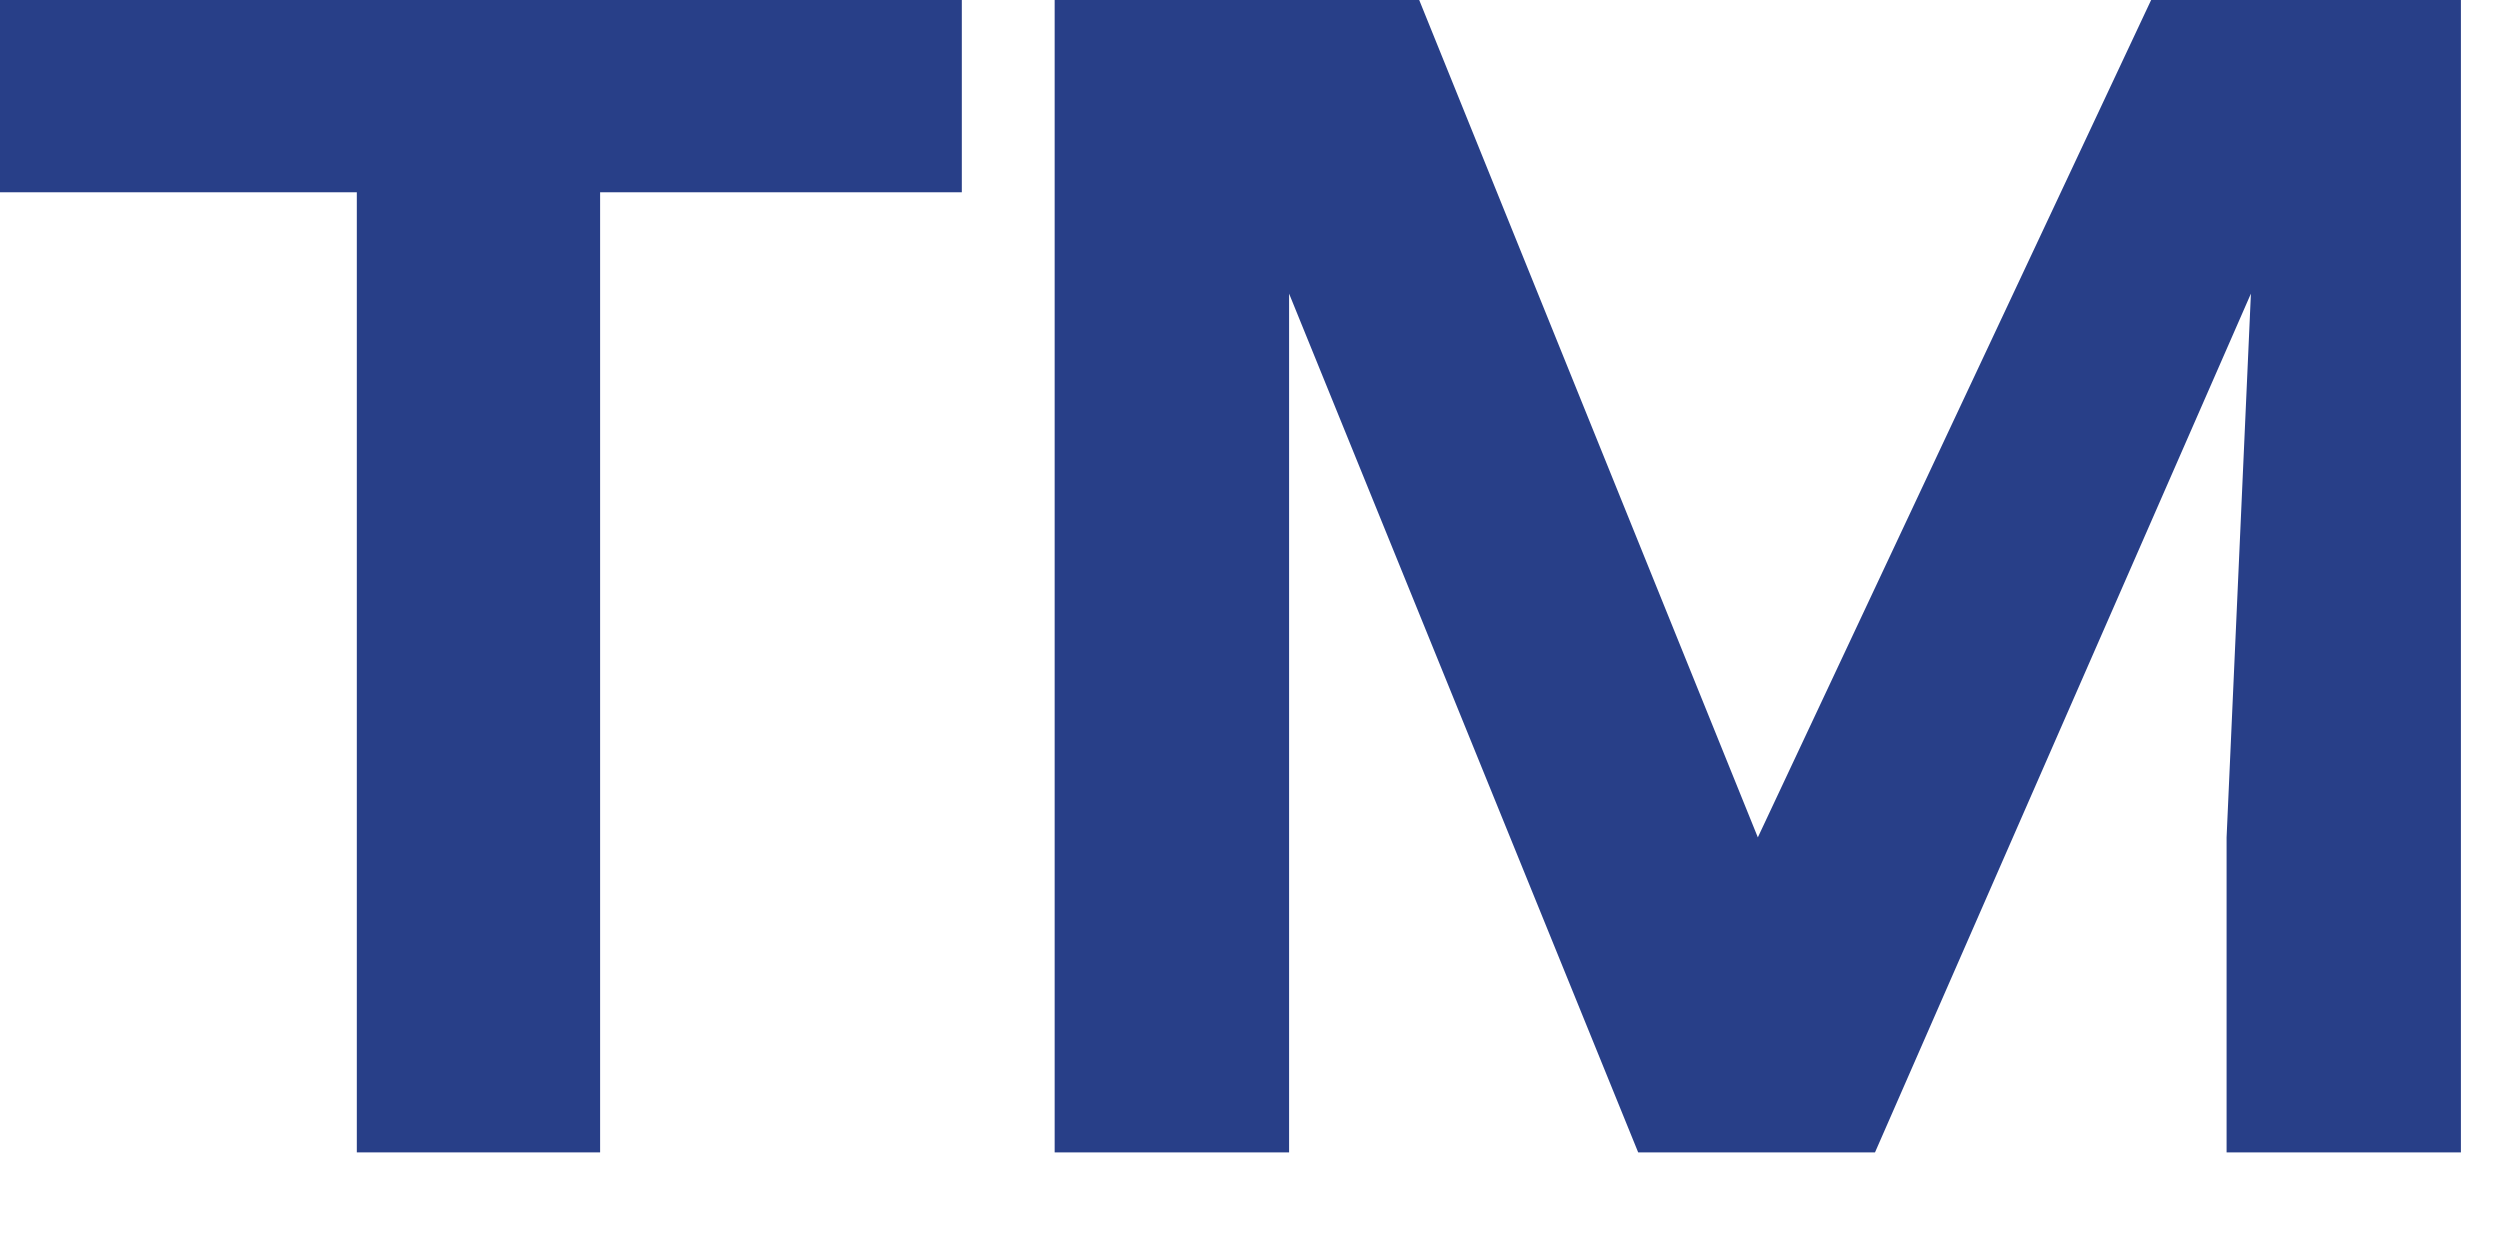 <?xml version="1.0" encoding="utf-8"?>
<svg xmlns="http://www.w3.org/2000/svg" fill="none" height="100%" overflow="visible" preserveAspectRatio="none" style="display: block;" viewBox="0 0 22 11" width="100%">
<g id="TM">
<path d="M8.464 1.692H5.281V10.141H3.14V1.692H0V0H8.464V1.692Z" fill="#283F88"/>
<path d="M12.489 0L15.469 7.369L18.93 0H21.656V10.141H19.594V7.369L19.808 2.584L16.5 10.141H14.416L11.344 2.584V7.369V10.141H9.281V0H12.489Z" fill="#283F88"/>
</g>
</svg>